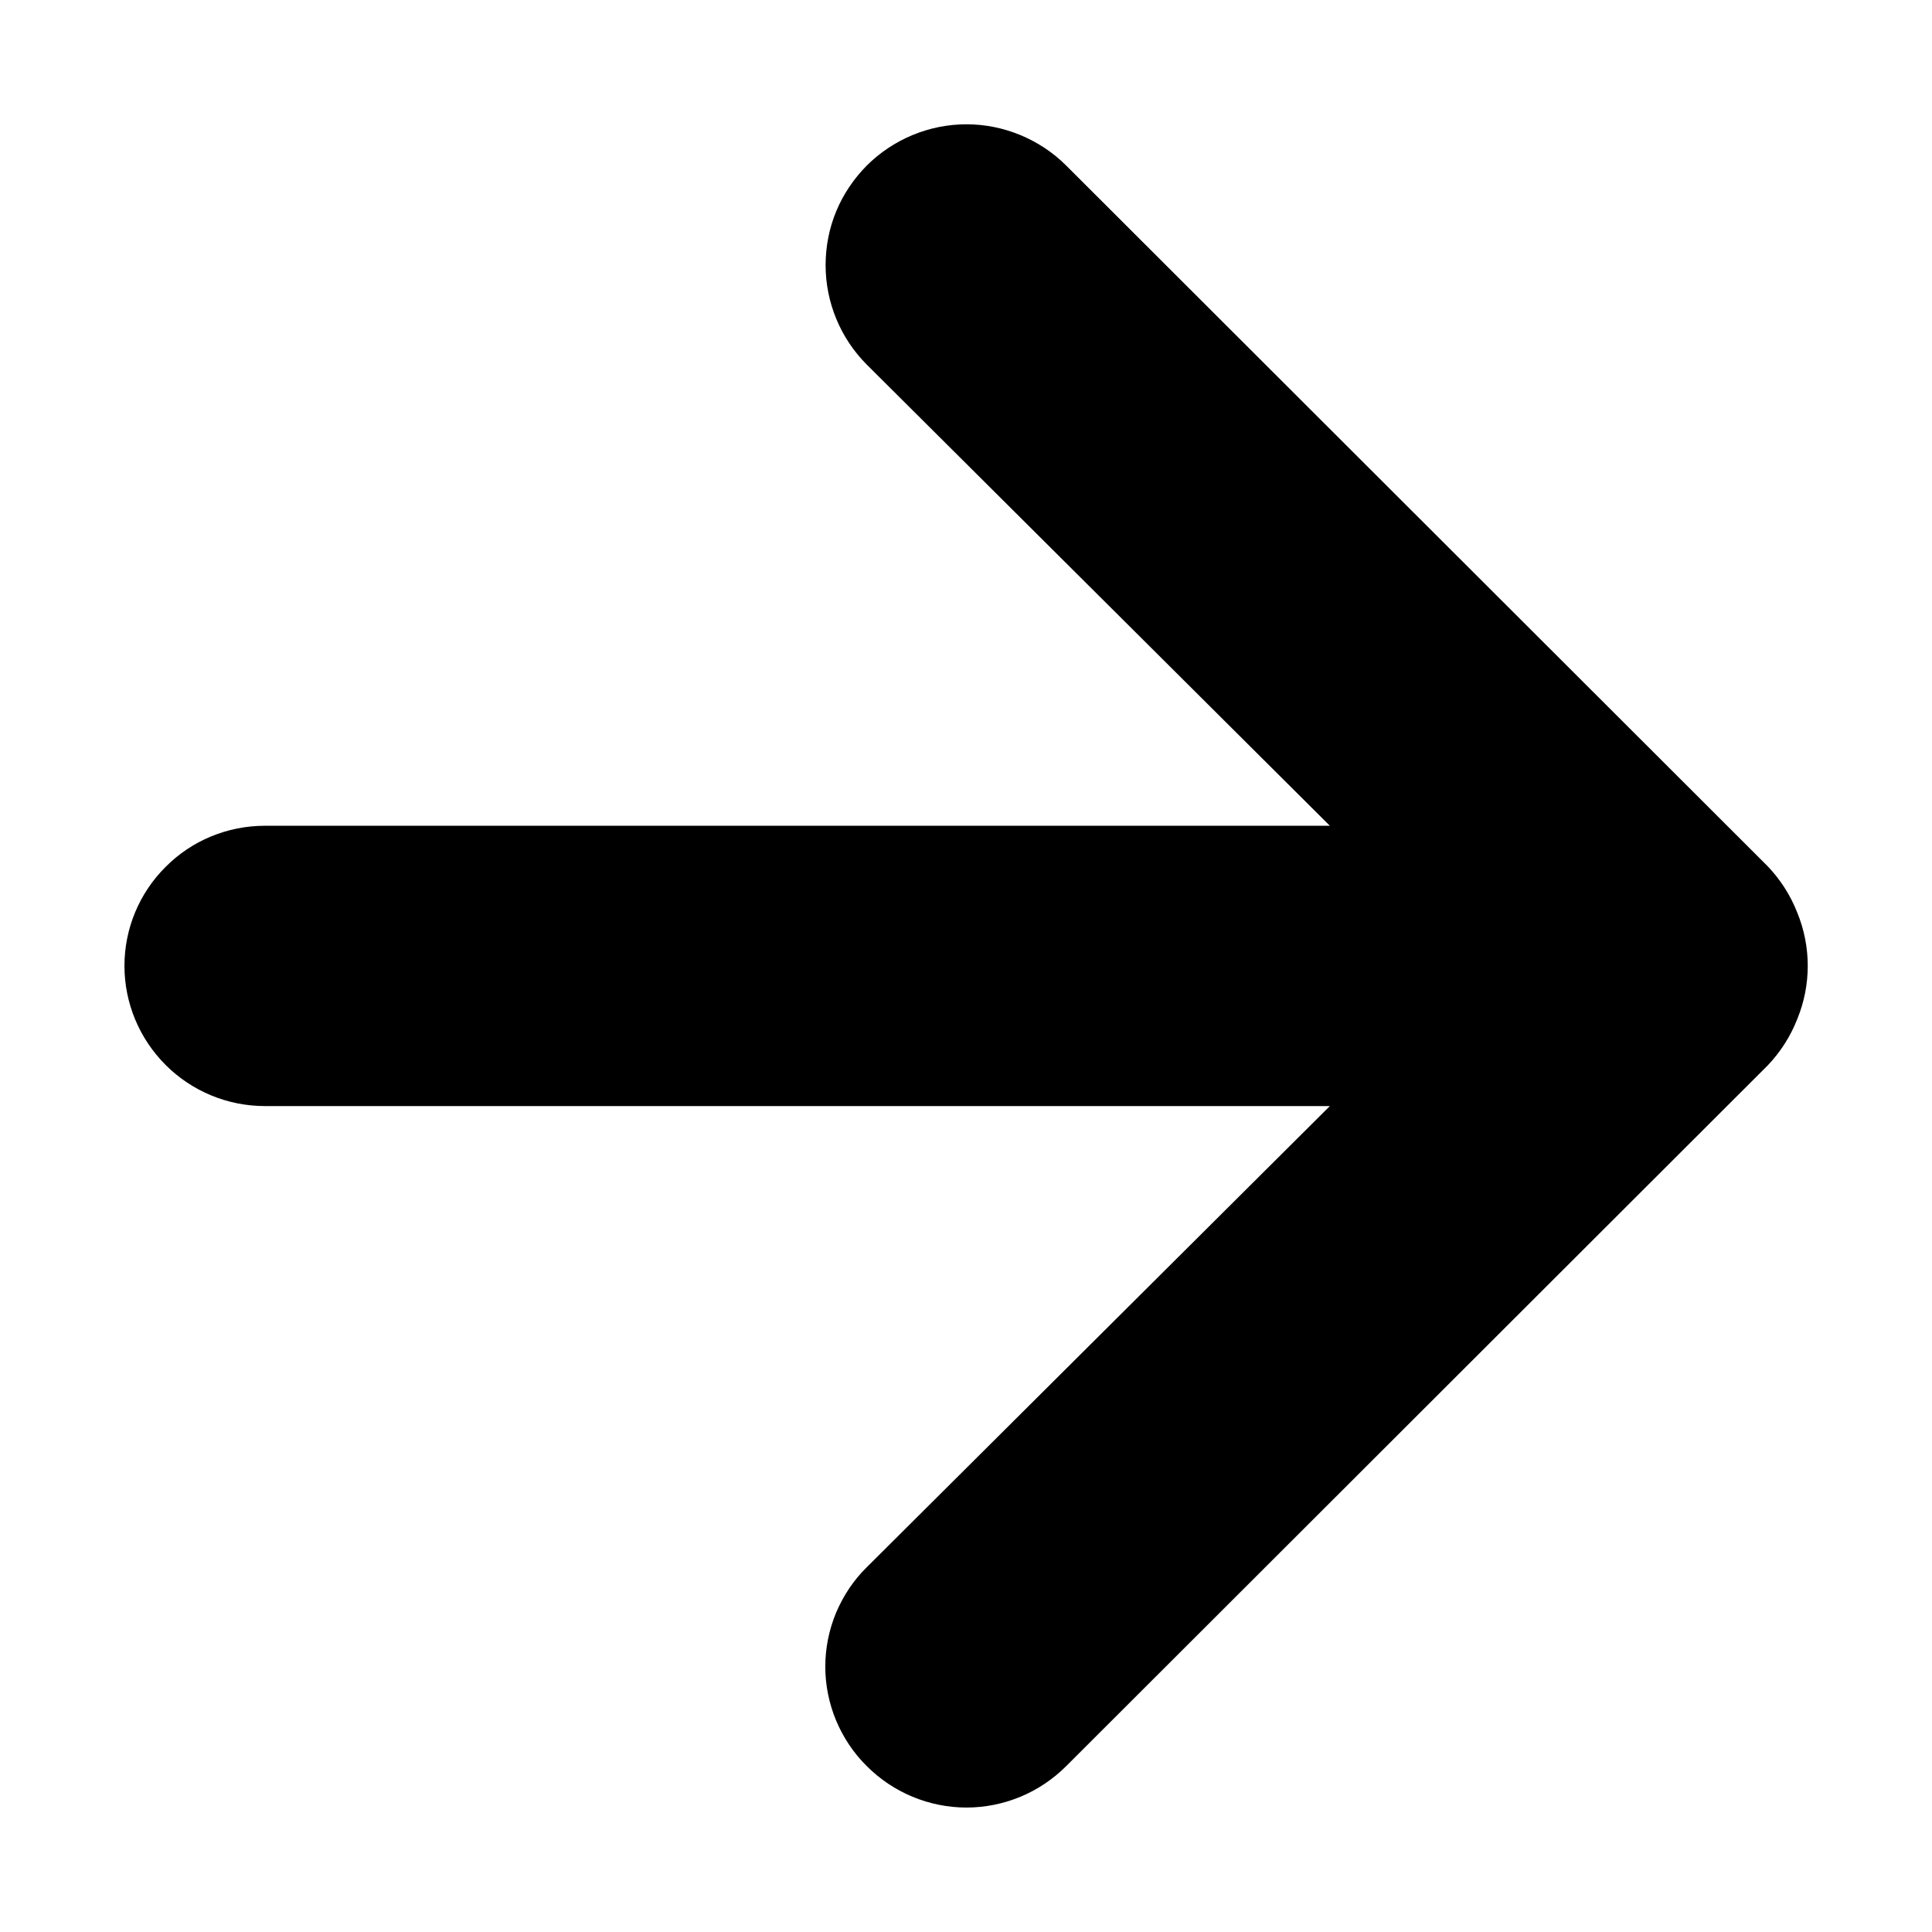 <svg width="12" height="12" viewBox="0 0 12 12" fill="none" xmlns="http://www.w3.org/2000/svg">
<path d="M11.163 5.668C11.121 5.561 11.059 5.464 10.98 5.381L6.622 1.028C6.541 0.947 6.444 0.883 6.338 0.839C6.232 0.795 6.118 0.772 6.003 0.772C5.771 0.772 5.548 0.865 5.384 1.028C5.303 1.11 5.238 1.206 5.194 1.312C5.15 1.418 5.128 1.532 5.128 1.647C5.128 1.878 5.22 2.101 5.384 2.265L8.26 5.129H1.645C1.414 5.129 1.192 5.22 1.029 5.384C0.865 5.547 0.773 5.768 0.773 5.999C0.773 6.23 0.865 6.451 1.029 6.615C1.192 6.778 1.414 6.87 1.645 6.87H8.26L5.384 9.734C5.302 9.814 5.238 9.911 5.193 10.017C5.149 10.123 5.126 10.237 5.126 10.352C5.126 10.466 5.149 10.58 5.193 10.686C5.238 10.793 5.302 10.889 5.384 10.97C5.465 11.051 5.562 11.116 5.668 11.16C5.774 11.204 5.888 11.227 6.003 11.227C6.118 11.227 6.232 11.204 6.338 11.16C6.444 11.116 6.541 11.051 6.622 10.97L10.98 6.617C11.059 6.534 11.121 6.437 11.163 6.33C11.25 6.118 11.25 5.88 11.163 5.668Z" fill="black"/>
</svg>
